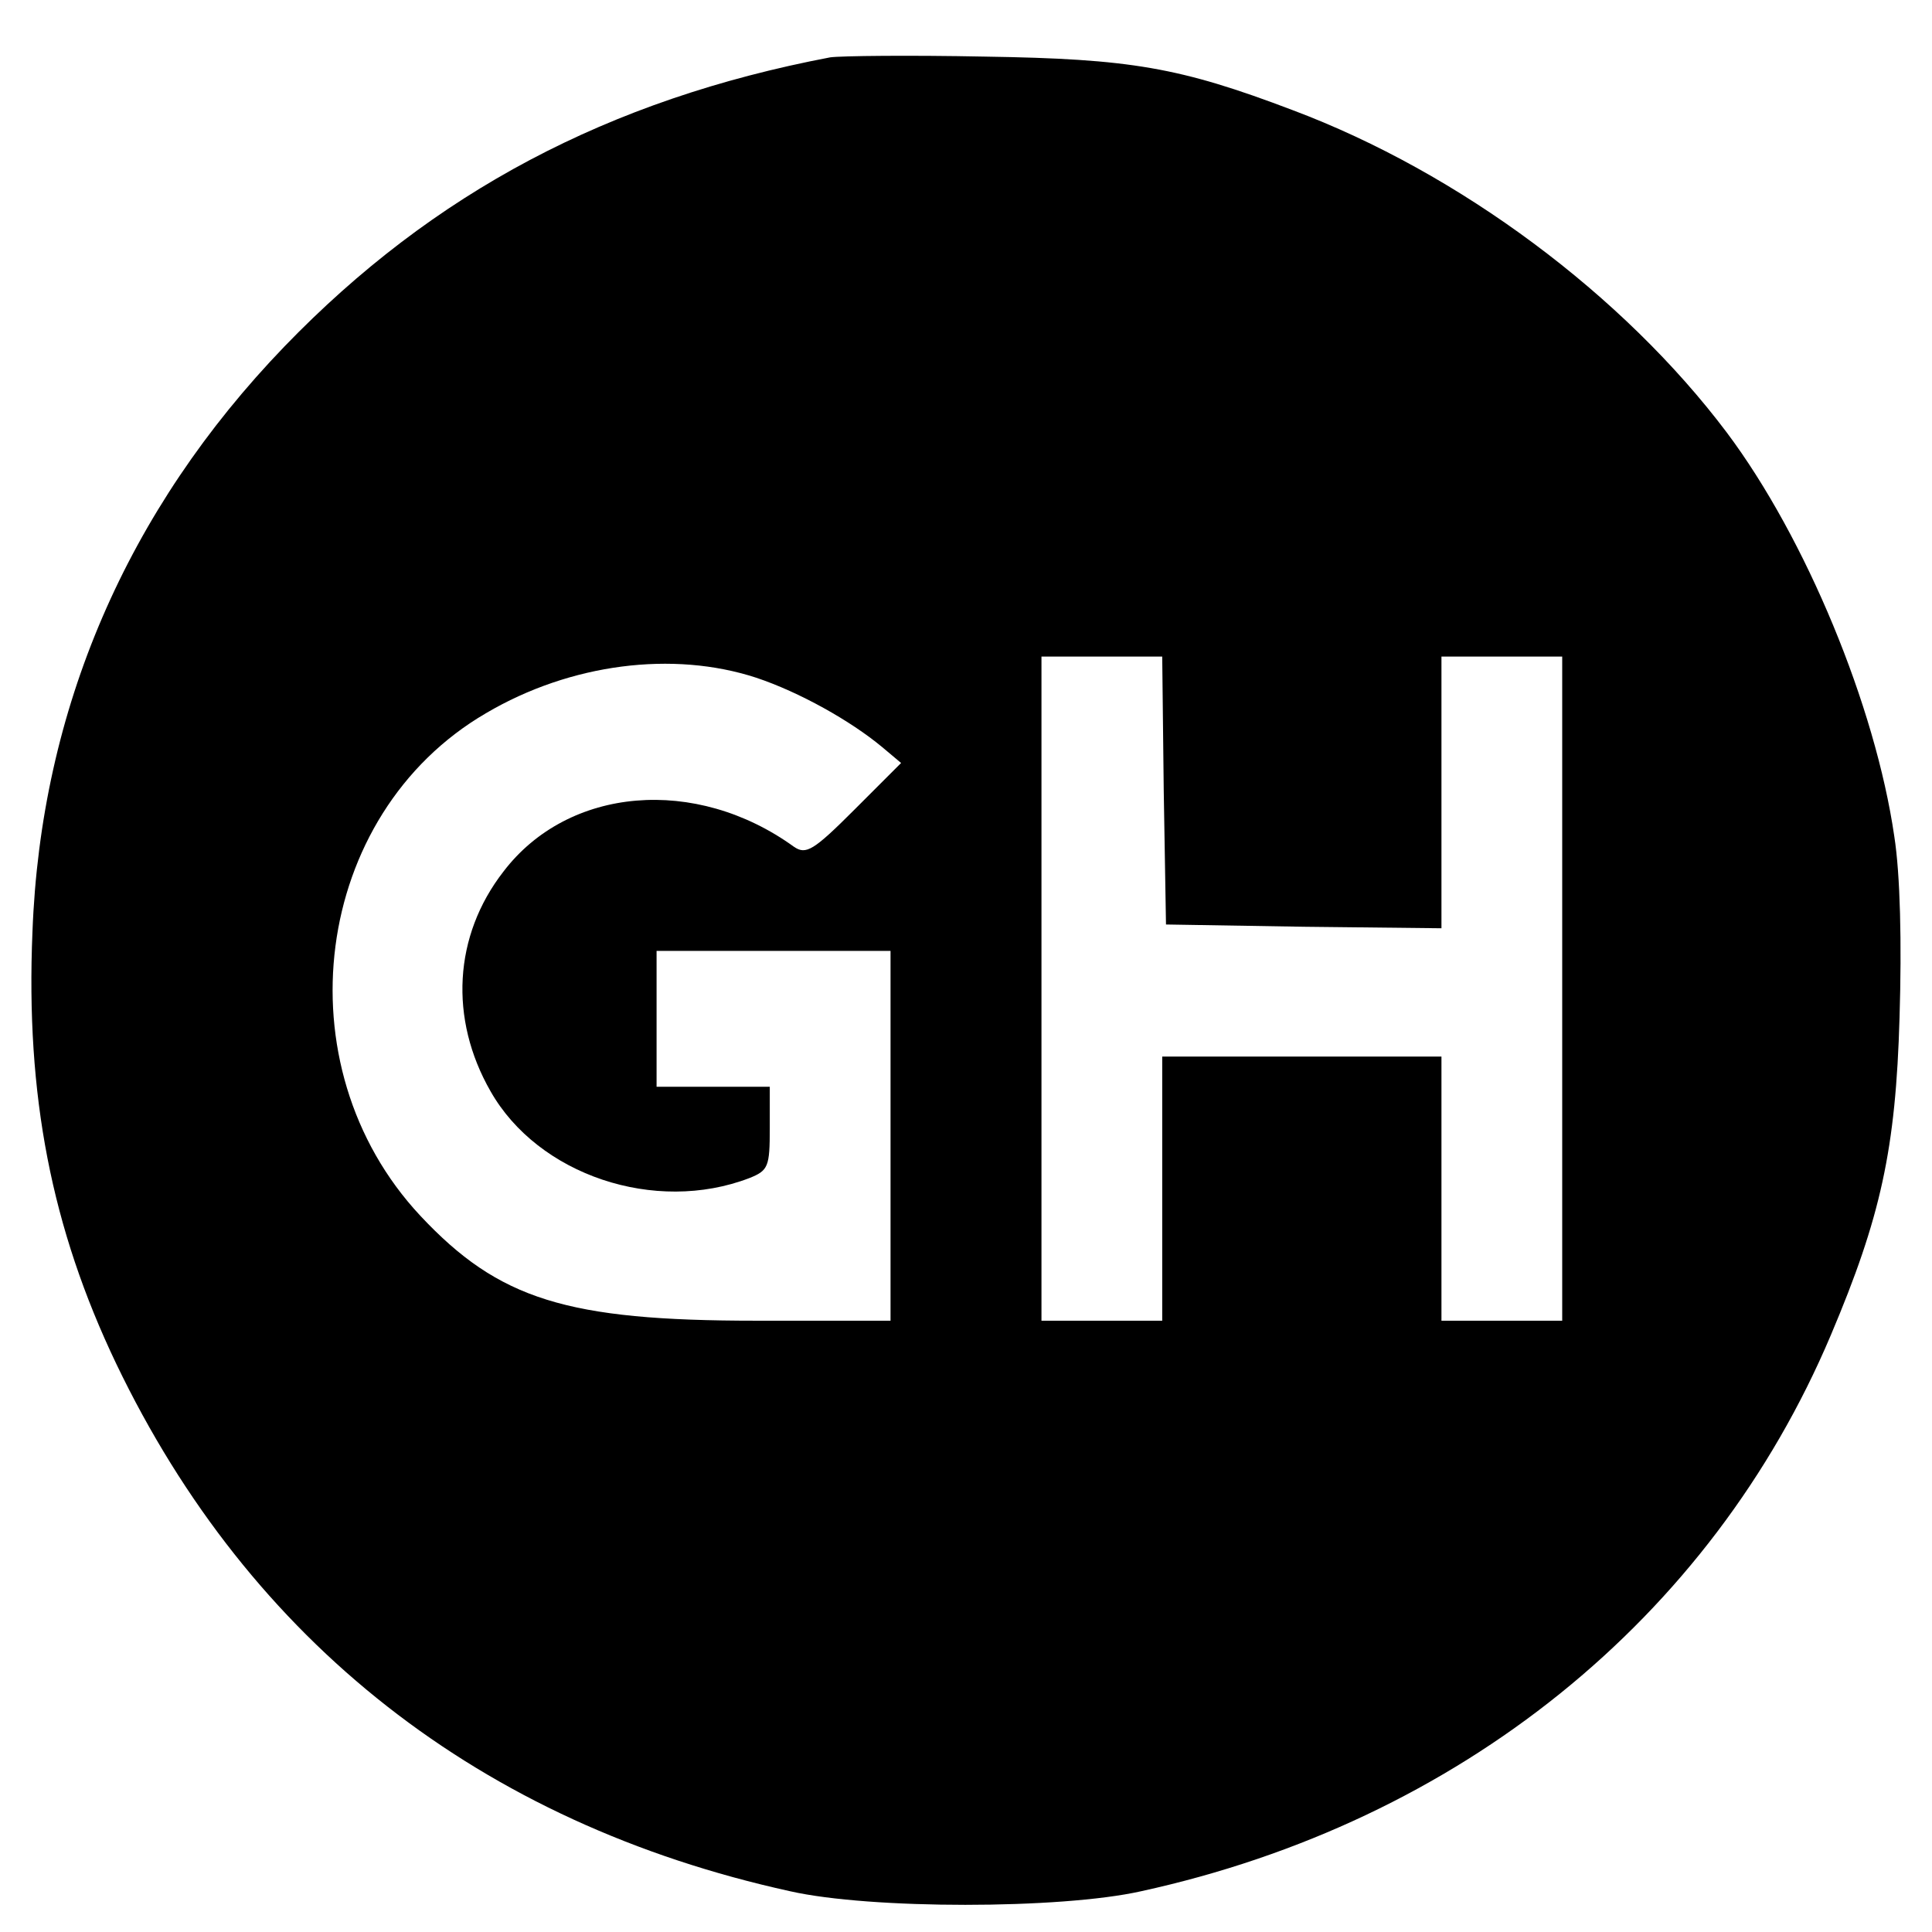 <?xml version="1.0" standalone="no"?>
<!DOCTYPE svg PUBLIC "-//W3C//DTD SVG 20010904//EN"
 "http://www.w3.org/TR/2001/REC-SVG-20010904/DTD/svg10.dtd">
<svg version="1.0" xmlns="http://www.w3.org/2000/svg"
 width="256pt" height="256pt" viewBox="0 0 256 256"
 preserveAspectRatio="xMidYMid meet">

<g transform="translate(0,256) scale(0.1,-0.1)"
fill="#000000" stroke="none">
<path d="M1100 2484 c-294 -56 -526 -179 -723 -383 -209 -217 -323 -481 -334
-776 -9 -216 25 -392 111 -572 177 -369 483 -609 893 -699 106 -24 358 -24
465 0 421 92 755 361 914 737 66 156 86 246 91 421 3 98 1 189 -7 240 -25 172
-117 395 -222 535 -137 182 -354 344 -575 427 -150 57 -215 68 -408 71 -99 2
-191 1 -205 -1z m442 -971 l3 -178 183 -3 182 -2 0 180 0 180 80 0 80 0 0
-440 0 -440 -80 0 -80 0 0 175 0 175 -185 0 -185 0 0 -175 0 -175 -80 0 -80 0
0 440 0 440 80 0 80 0 2 -177z m-540 149 c57 -19 125 -57 167 -92 l25 -21 -62
-62 c-54 -54 -64 -60 -80 -49 -130 94 -299 80 -385 -33 -66 -85 -72 -195 -17
-291 63 -111 218 -163 343 -115 25 10 27 15 27 66 l0 55 -75 0 -75 0 0 90 0
90 155 0 155 0 0 -245 0 -245 -178 0 c-251 0 -341 28 -445 139 -186 199 -143
532 87 666 112 66 248 83 358 47z"/>
</g>
</svg>
